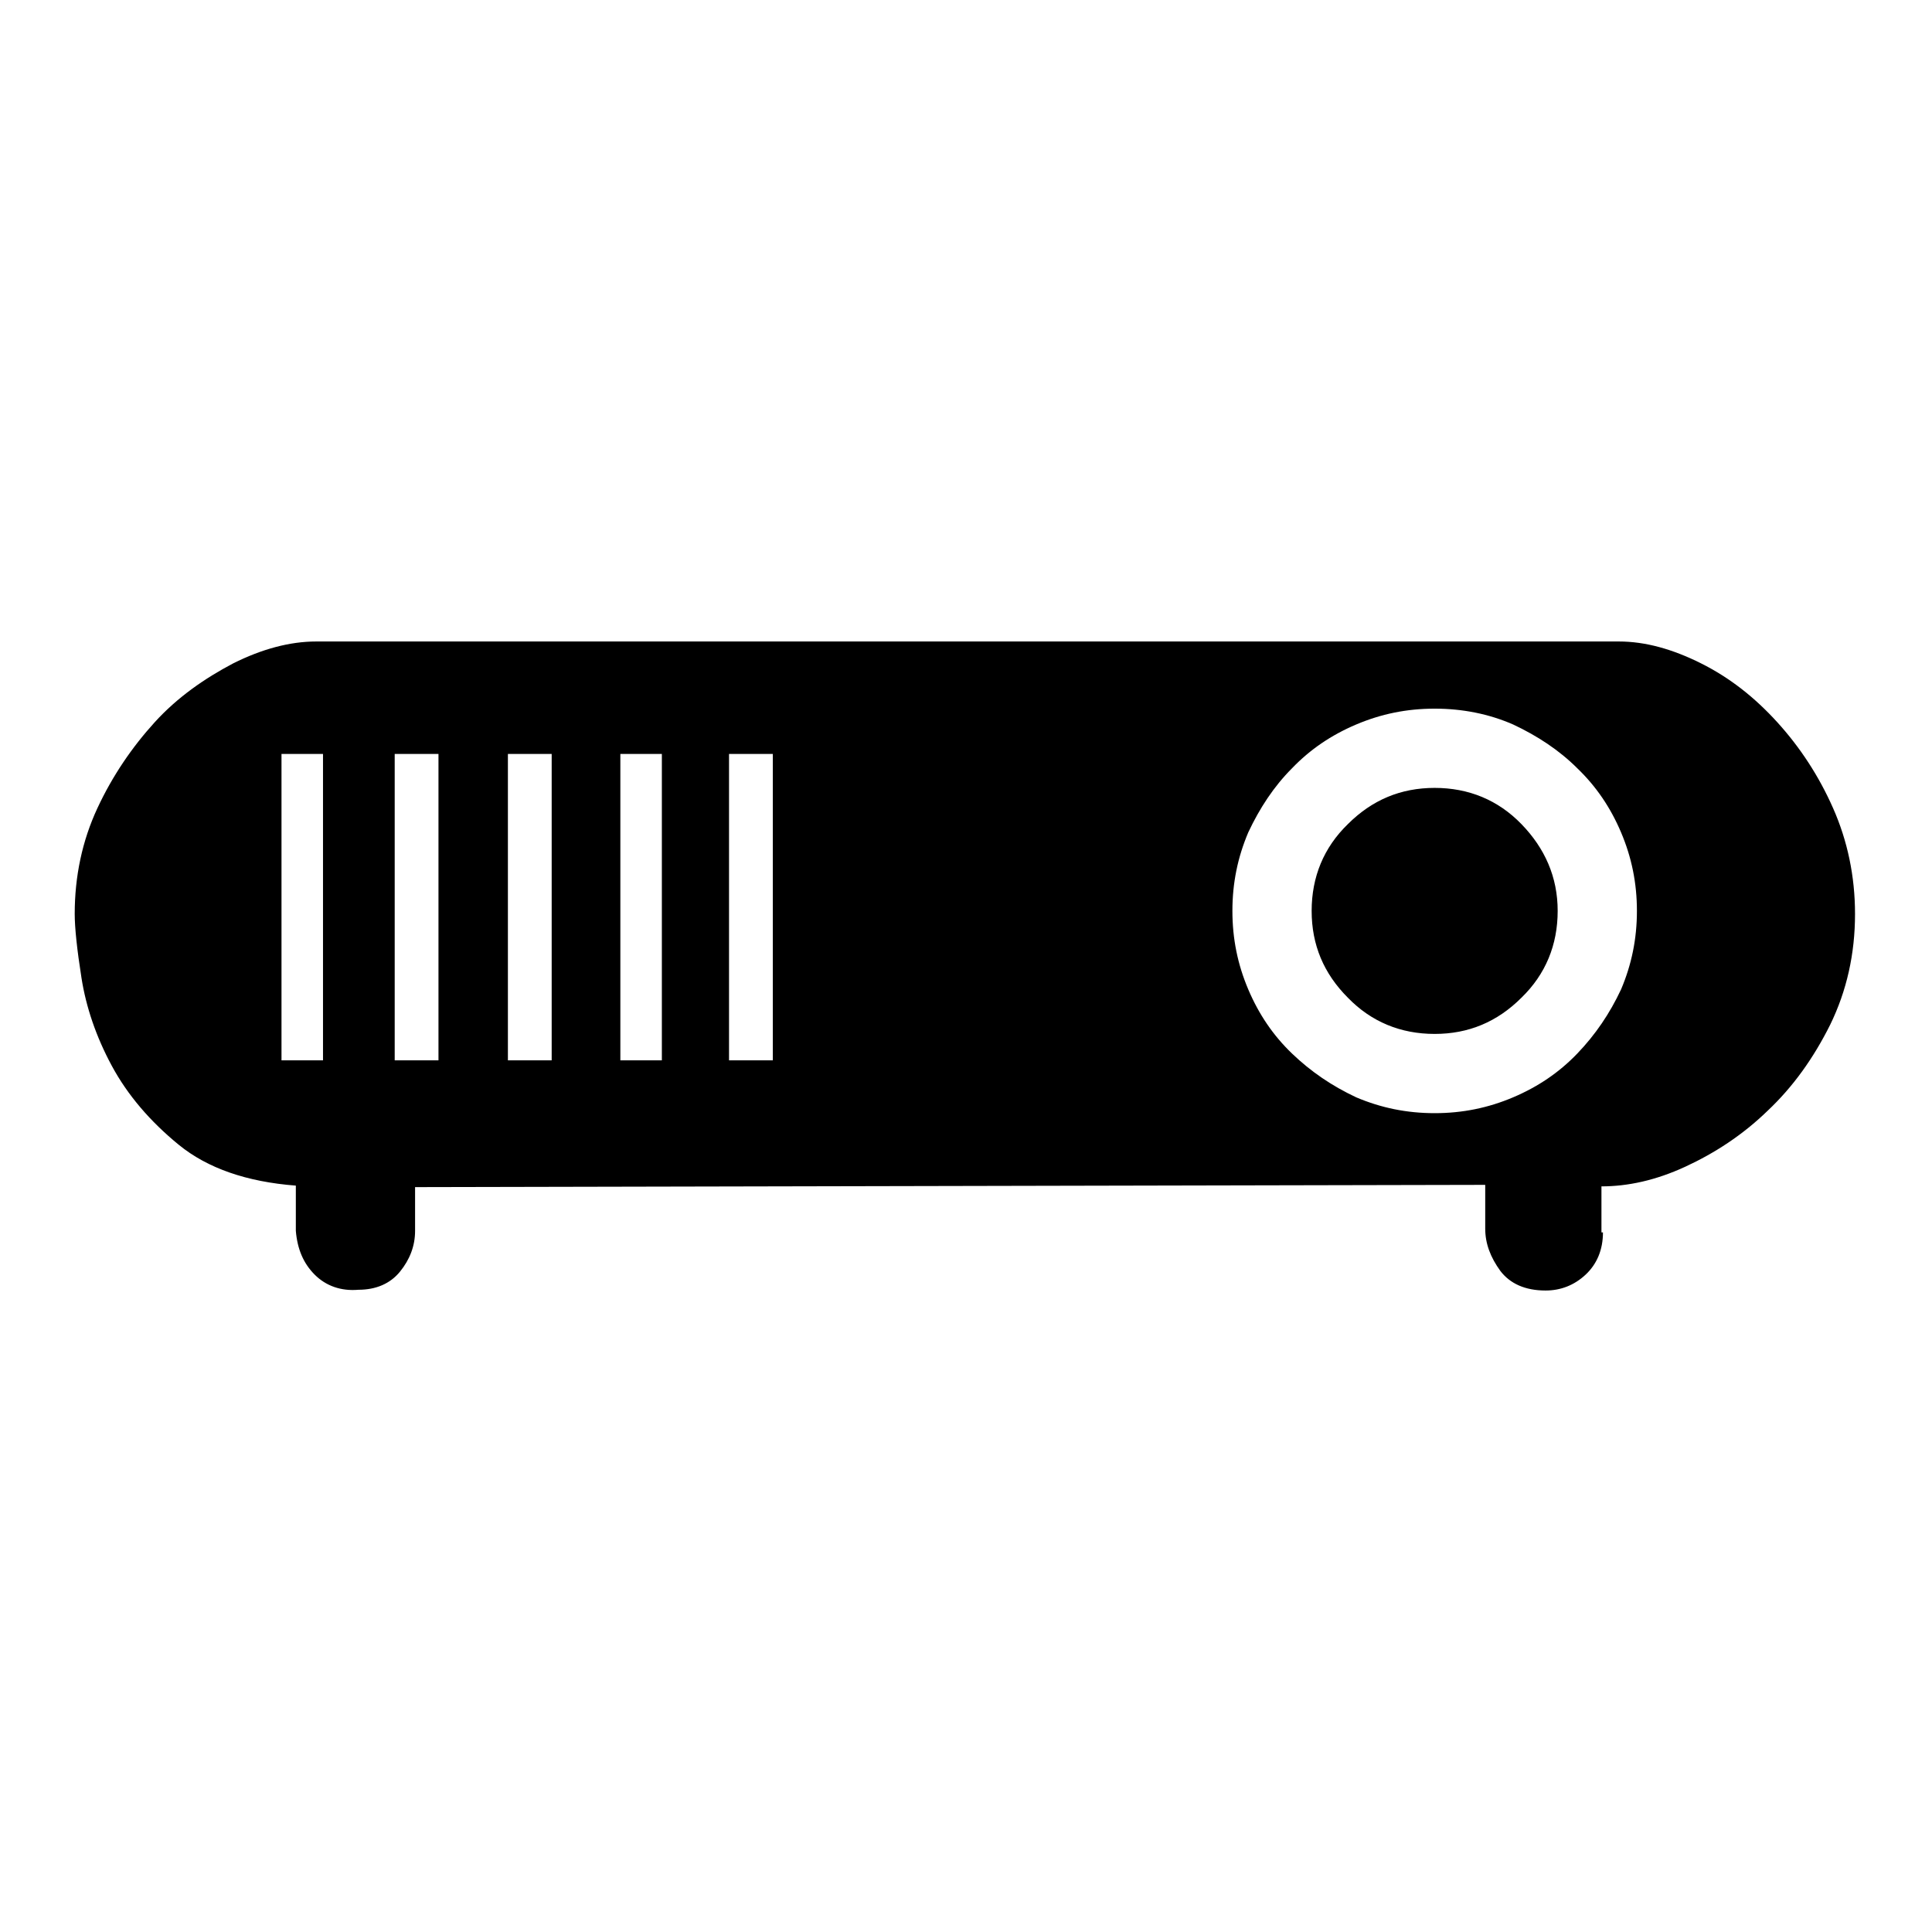 <?xml version="1.0" encoding="utf-8"?>
<!-- Svg Vector Icons : http://www.onlinewebfonts.com/icon -->
<!DOCTYPE svg PUBLIC "-//W3C//DTD SVG 1.1//EN" "http://www.w3.org/Graphics/SVG/1.1/DTD/svg11.dtd">
<svg version="1.1" xmlns="http://www.w3.org/2000/svg" xmlns:xlink="http://www.w3.org/1999/xlink" x="0px" y="0px" viewBox="0 0 256 256" enable-background="new 0 0 256 256" xml:space="preserve">
<g> <path fill="#000000" d="M212.4,163.3c0,2.3-0.8,4.2-2.3,5.6c-1.5,1.4-3.3,2.1-5.3,2.1c-2.7,0-4.7-0.9-6-2.6c-1.3-1.8-2-3.6-2-5.6 v-5.8l-141.8,0.3v5.8c0,2-0.7,3.8-2,5.4c-1.3,1.6-3.2,2.4-5.5,2.4c-2.3,0.2-4.3-0.5-5.8-2c-1.5-1.5-2.3-3.4-2.5-5.8v-6 c-6.5-0.5-11.7-2.3-15.5-5.4c-3.8-3.1-6.8-6.6-8.9-10.5c-2.1-3.9-3.4-7.8-4-11.6c-0.6-3.8-0.9-6.7-0.9-8.5c0-5,1-9.7,3-14 c2-4.3,4.6-8.1,7.6-11.4s6.6-5.8,10.4-7.8c3.8-1.9,7.5-2.9,11-2.9h172.6c3.5,0,7.1,1,10.9,2.9c3.8,1.9,7.1,4.5,10.1,7.8 c3,3.3,5.5,7.1,7.4,11.4c1.9,4.3,2.9,9,2.9,14c0,5.3-1.1,10.2-3.3,14.7c-2.2,4.4-4.9,8.2-8.3,11.4c-3.3,3.2-7,5.6-10.9,7.4 c-3.9,1.8-7.6,2.6-11.1,2.6V163.3L212.4,163.3z M58.1,99.9h-5.8v40.6h5.8V99.9z M73.1,99.9h-5.8v40.6h5.8V99.9z M87.7,99.9h-5.5 v40.6h5.5V99.9z M102.4,99.9h-5.8v40.6h5.8V99.9z M42.8,99.9h-5.5v40.6h5.5V99.9z M190.1,93.9c-3.7,0-7.1,0.7-10.4,2.1 c-3.3,1.4-6.1,3.3-8.5,5.8c-2.4,2.4-4.3,5.3-5.8,8.5c-1.4,3.3-2.1,6.7-2.1,10.4c0,3.7,0.7,7.1,2.1,10.4c1.4,3.3,3.3,6.1,5.8,8.5 s5.3,4.3,8.5,5.8c3.3,1.4,6.7,2.1,10.4,2.1c3.7,0,7.1-0.7,10.4-2.1c3.3-1.4,6.1-3.3,8.5-5.8s4.3-5.3,5.8-8.5 c1.4-3.3,2.1-6.7,2.1-10.4c0-3.7-0.7-7.1-2.1-10.4c-1.4-3.3-3.3-6.1-5.8-8.5c-2.4-2.4-5.3-4.3-8.5-5.8 C197.3,94.6,193.8,93.9,190.1,93.9z M206.4,120.7c0,4.5-1.6,8.4-4.8,11.5c-3.2,3.2-7,4.8-11.5,4.8c-4.5,0-8.4-1.6-11.5-4.8 c-3.2-3.2-4.8-7-4.8-11.5s1.6-8.4,4.8-11.5c3.2-3.2,7-4.8,11.5-4.8c4.5,0,8.4,1.6,11.5,4.8S206.4,116.2,206.4,120.7z"/></g>
</svg>